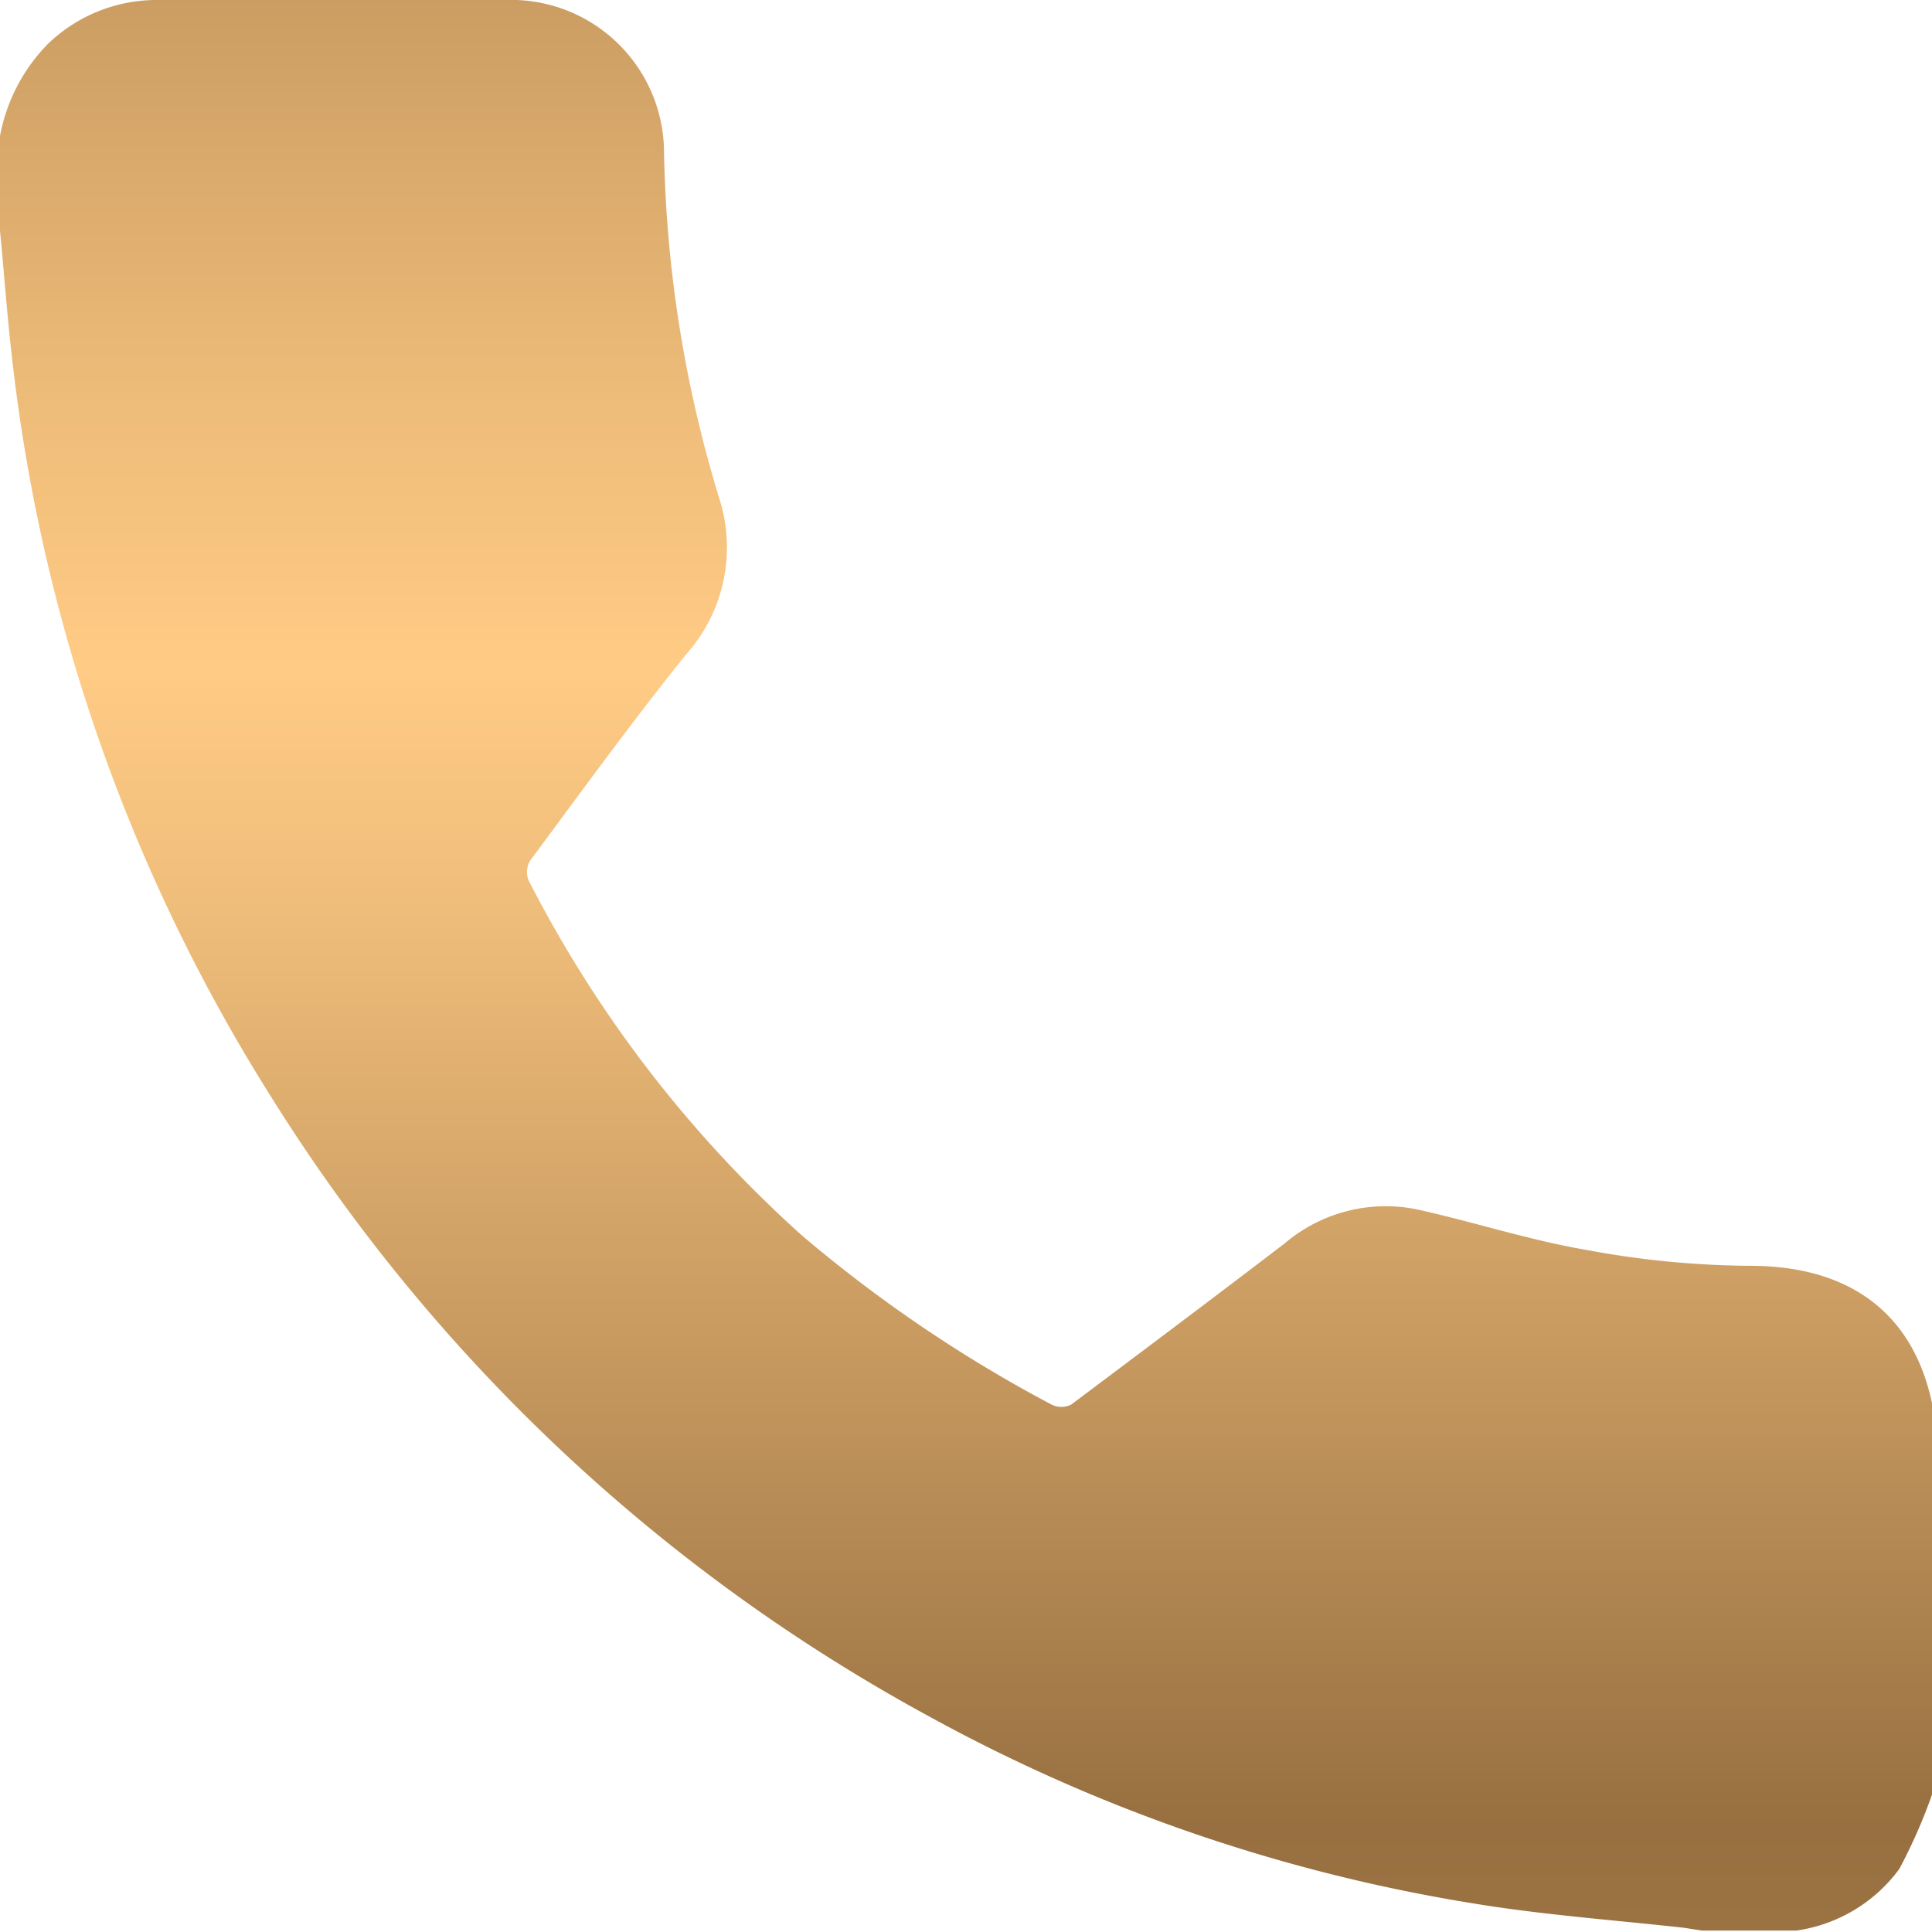 <svg id="katman_1" data-name="katman 1" xmlns="http://www.w3.org/2000/svg" xmlns:xlink="http://www.w3.org/1999/xlink" viewBox="0 0 54.29 54.3"><defs><style>.cls-1{fill:url(#Áåçûìÿííûé_ãğàäèåíò_31);}</style><linearGradient id="Áåçûìÿííûé_ãğàäèåíò_31" x1="27.15" y1="77.46" x2="27.15" y2="-15.82" gradientUnits="userSpaceOnUse"><stop offset="0" stop-color="#be965d"/><stop offset="0.28" stop-color="#976f40"/><stop offset="0.43" stop-color="#c99b61"/><stop offset="0.56" stop-color="#f0be7b"/><stop offset="0.63" stop-color="#ffcb85"/><stop offset="0.71" stop-color="#eebc79"/><stop offset="0.87" stop-color="#c0935b"/><stop offset="1" stop-color="#976f40"/></linearGradient></defs><path class="cls-1" d="M0,3.82A5,5,0,0,1,1.34,1.24,4.4,4.4,0,0,1,4.46,0C7.71,0,11,0,14.21,0a4.3,4.3,0,0,1,4.45,4.3A35.41,35.41,0,0,0,20.21,14a4.51,4.51,0,0,1-.94,4.4c-1.51,1.88-2.93,3.84-4.37,5.78a.63.63,0,0,0-.05.55,34.46,34.46,0,0,0,7.7,10,39,39,0,0,0,7,4.74.62.62,0,0,0,.55,0c2-1.5,4-3,6-4.53A4.38,4.38,0,0,1,39.89,34c1.56.35,3.1.85,4.67,1.12a25.85,25.85,0,0,0,4.63.45c2.49,0,4.51,1.08,5.1,3.86v11a15,15,0,0,1-.92,2.09,4.35,4.35,0,0,1-2.89,1.73H47.83l-.52-.08c-2-.22-3.94-.36-5.89-.68A47.49,47.49,0,0,1,26.05,48.2,49.82,49.82,0,0,1,7.63,30.84,49.18,49.18,0,0,1,.32,9.89C.19,8.76.11,7.61,0,6.48Z"/></svg>